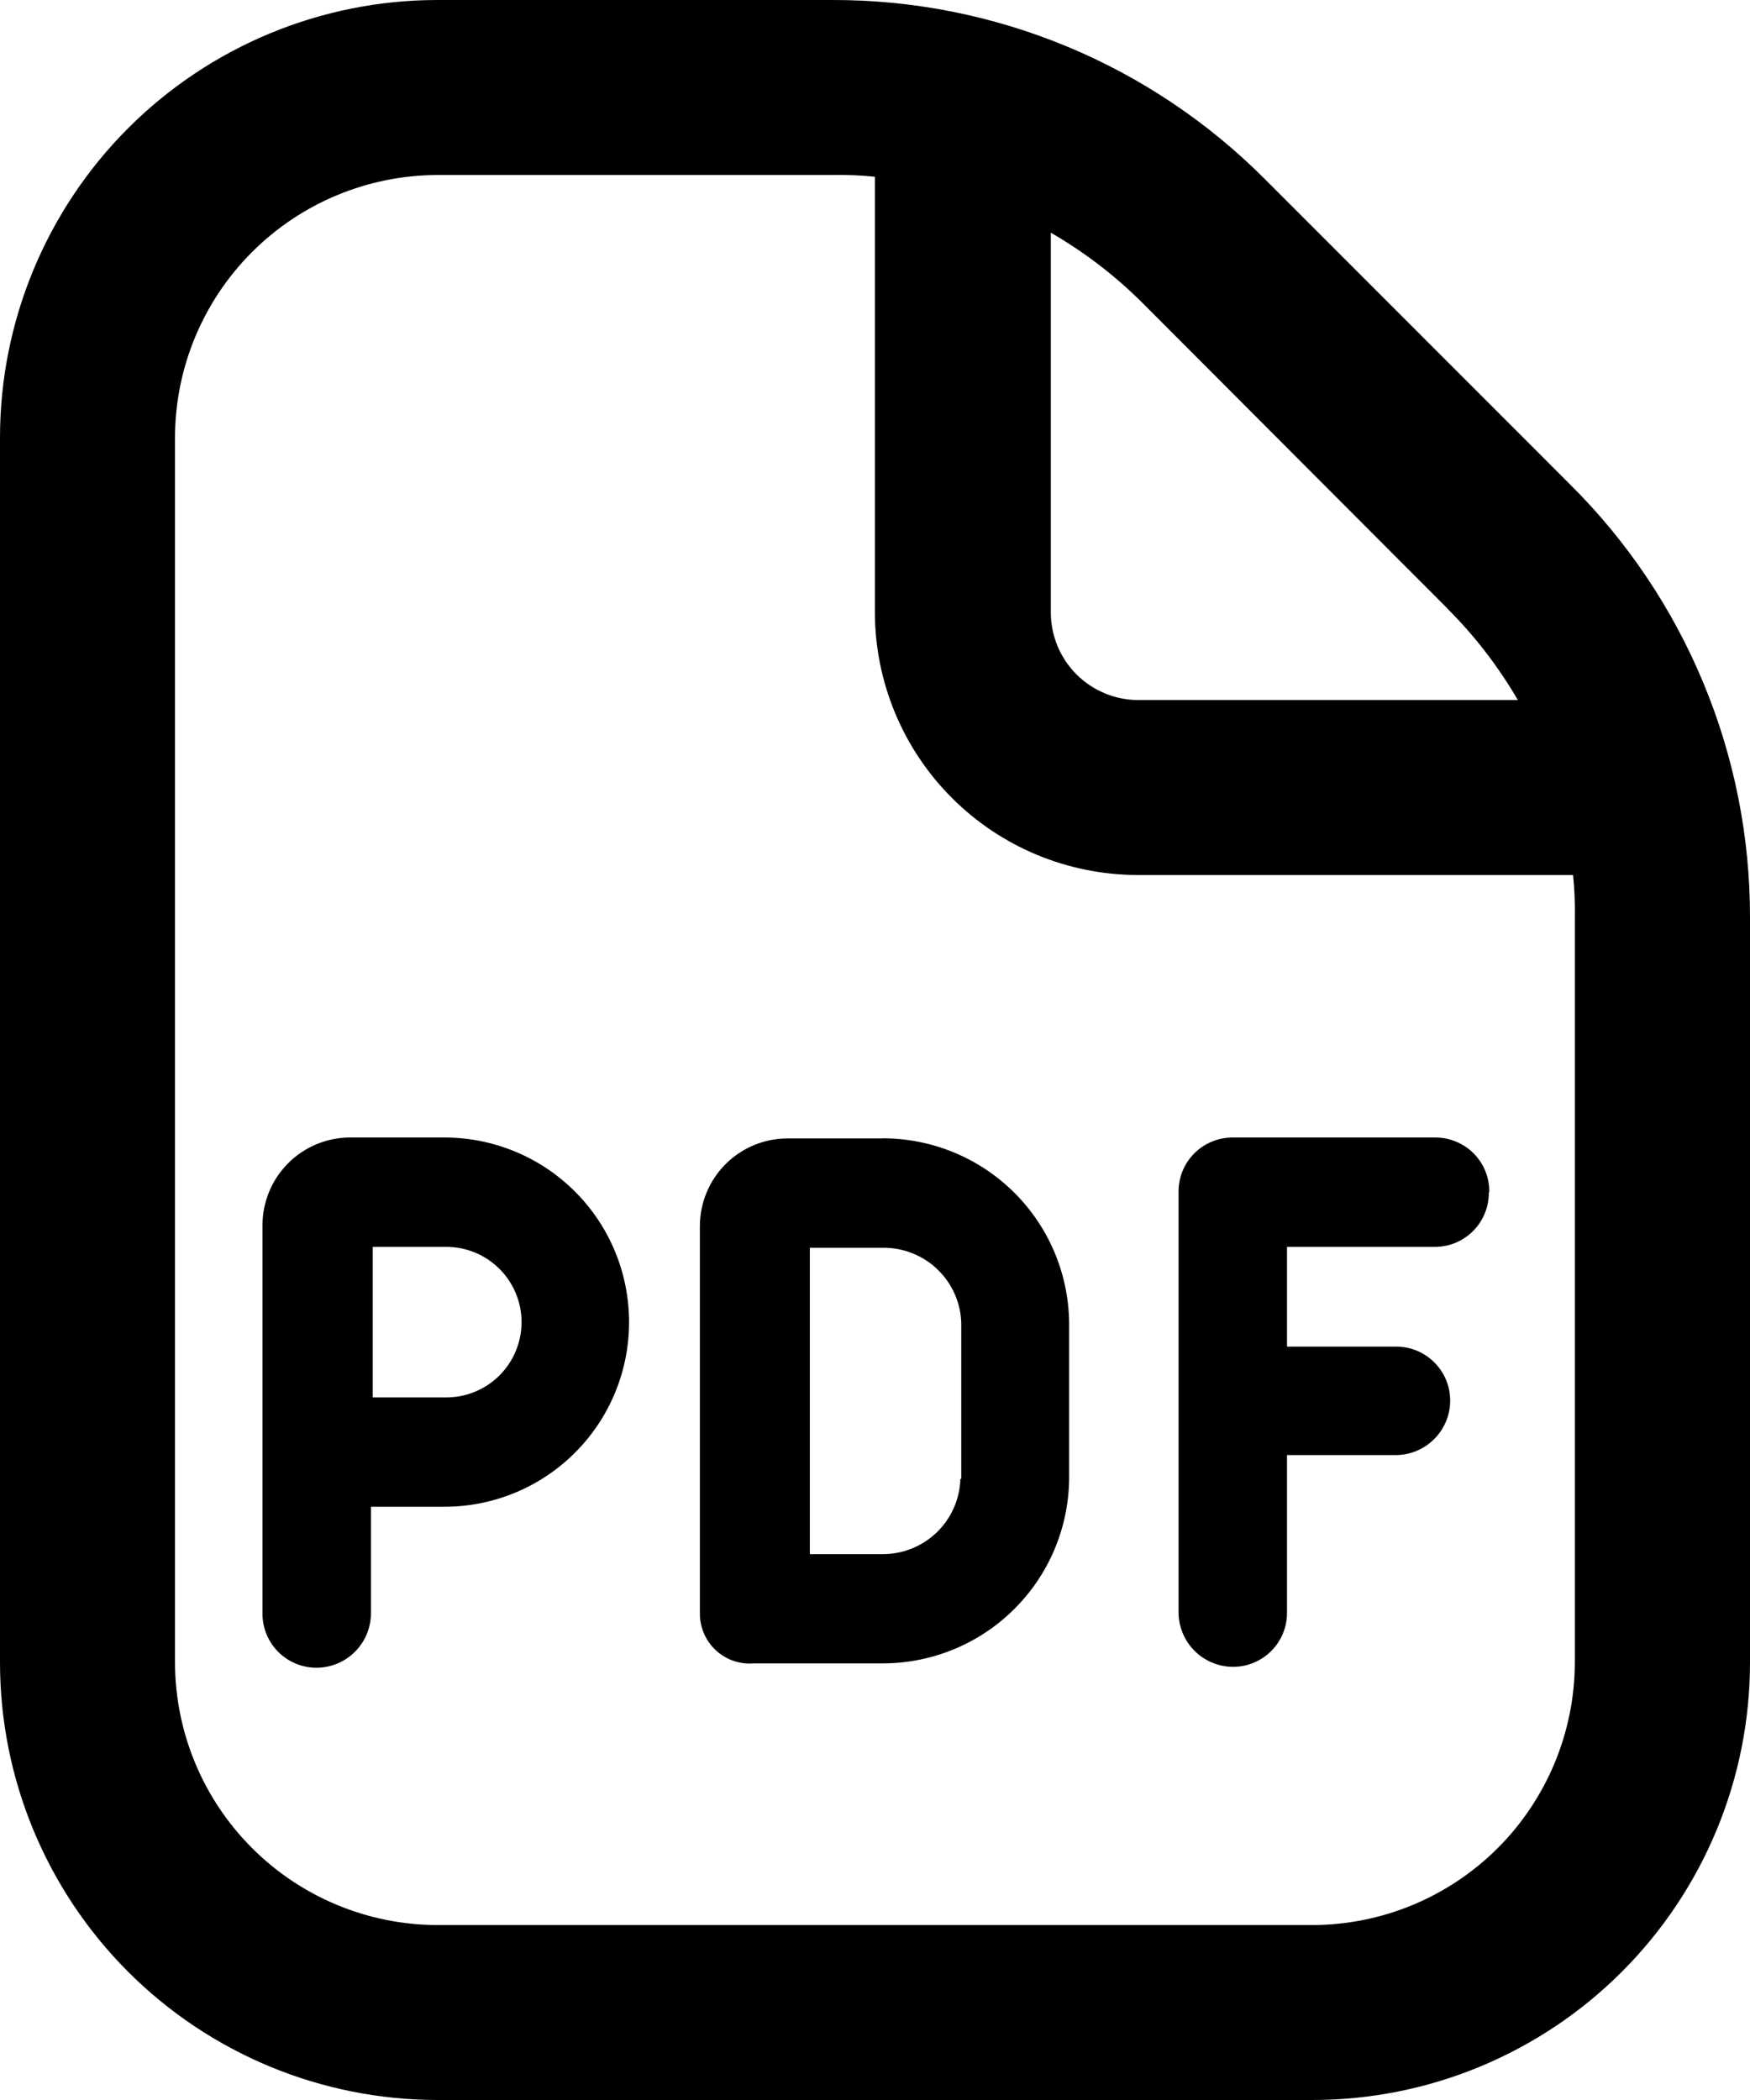 <svg width="30" height="36" viewBox="0 0 30 36" fill="none" xmlns="http://www.w3.org/2000/svg">
<path d="M26.922 8.311L21.688 3.075C20.715 2.097 19.558 1.322 18.284 0.794C17.009 0.266 15.643 -0.004 14.263 3.62033e-05H7.5C5.511 0 3.604 0.791 2.197 2.197C0.791 3.604 0 5.512 0 7.501V28.499C0 30.488 0.791 32.396 2.197 33.803C3.604 35.209 5.511 35.999 7.5 36H22.498C24.488 36 26.395 35.21 27.802 33.803C29.209 32.397 30 30.489 30 28.499V15.735C30.003 14.355 29.732 12.989 29.204 11.715C28.676 10.44 27.9 9.283 26.922 8.311ZM24.806 10.427C25.278 10.896 25.686 11.426 26.02 12.001H19.514C19.116 12 18.735 11.842 18.454 11.561C18.173 11.28 18.015 10.899 18.014 10.501V3.989C18.592 4.323 19.124 4.731 19.595 5.203L24.822 10.44L24.806 10.427ZM26.997 28.501C26.994 29.694 26.519 30.837 25.676 31.681C24.832 32.524 23.689 32.999 22.497 33.001H7.5C6.307 32.999 5.163 32.524 4.32 31.68C3.476 30.836 3.002 29.692 3 28.499V7.501C3.002 6.308 3.477 5.165 4.321 4.321C5.164 3.478 6.307 3.003 7.5 3H14.263C14.508 2.995 14.754 3.005 14.998 3.03V10.499C15.001 11.692 15.475 12.836 16.319 13.679C17.162 14.523 18.305 14.997 19.498 15H26.967C26.992 15.244 27.002 15.49 26.997 15.735V28.501ZM7.63 19.5H6C5.602 19.501 5.221 19.659 4.94 19.941C4.659 20.222 4.501 20.603 4.5 21V27.66C4.499 27.782 4.523 27.903 4.569 28.016C4.616 28.13 4.684 28.232 4.771 28.319C4.857 28.405 4.96 28.474 5.073 28.52C5.186 28.567 5.307 28.59 5.429 28.59C5.676 28.588 5.911 28.49 6.085 28.316C6.259 28.142 6.358 27.906 6.359 27.66V25.83H7.62C8.459 25.83 9.264 25.497 9.857 24.903C10.451 24.31 10.784 23.505 10.784 22.665C10.784 21.826 10.451 21.021 9.857 20.427C9.264 19.834 8.459 19.5 7.62 19.5H7.63ZM7.63 23.956H6.39V21.375H7.651C7.993 21.375 8.321 21.511 8.563 21.753C8.805 21.995 8.941 22.323 8.941 22.665C8.941 23.007 8.805 23.336 8.563 23.578C8.321 23.82 7.993 23.956 7.651 23.956H7.63ZM25.523 20.445C25.523 20.568 25.5 20.689 25.453 20.802C25.407 20.915 25.338 21.018 25.252 21.104C25.165 21.191 25.063 21.259 24.95 21.306C24.837 21.352 24.715 21.376 24.593 21.375H22.063V23.085H23.931C24.053 23.084 24.174 23.108 24.287 23.154C24.4 23.201 24.503 23.269 24.589 23.356C24.676 23.442 24.744 23.545 24.791 23.658C24.837 23.771 24.861 23.892 24.86 24.015C24.859 24.261 24.76 24.496 24.586 24.67C24.412 24.844 24.177 24.943 23.931 24.944H22.063V27.644C22.064 27.767 22.04 27.888 21.994 28.001C21.947 28.114 21.879 28.217 21.792 28.303C21.706 28.39 21.603 28.458 21.49 28.505C21.377 28.551 21.256 28.575 21.134 28.574C20.887 28.573 20.652 28.474 20.478 28.3C20.304 28.126 20.205 27.89 20.204 27.644V20.43C20.203 20.308 20.227 20.186 20.273 20.073C20.32 19.96 20.388 19.857 20.475 19.771C20.561 19.684 20.664 19.616 20.777 19.57C20.89 19.523 21.011 19.5 21.134 19.5H24.602C24.724 19.5 24.845 19.523 24.958 19.57C25.071 19.616 25.174 19.684 25.261 19.771C25.347 19.857 25.415 19.96 25.462 20.073C25.508 20.186 25.532 20.308 25.531 20.43L25.523 20.445ZM15.128 19.516H13.498C13.101 19.517 12.72 19.675 12.439 19.956C12.158 20.237 11.999 20.618 11.998 21.016V27.675C12 27.793 12.025 27.909 12.074 28.016C12.122 28.123 12.192 28.22 12.28 28.298C12.367 28.377 12.47 28.437 12.581 28.474C12.693 28.512 12.811 28.525 12.928 28.515H15.118C15.963 28.519 16.775 28.188 17.376 27.595C17.978 27.002 18.32 26.195 18.328 25.35V22.679C18.32 21.834 17.978 21.027 17.376 20.434C16.775 19.841 15.963 19.51 15.118 19.514L15.128 19.516ZM16.464 25.352C16.454 25.698 16.308 26.028 16.059 26.269C15.809 26.51 15.475 26.644 15.128 26.642H13.883V21.39H15.144C15.491 21.389 15.825 21.523 16.074 21.764C16.324 22.005 16.469 22.334 16.479 22.681V25.352H16.464Z" fill="#000"/>
</svg>
